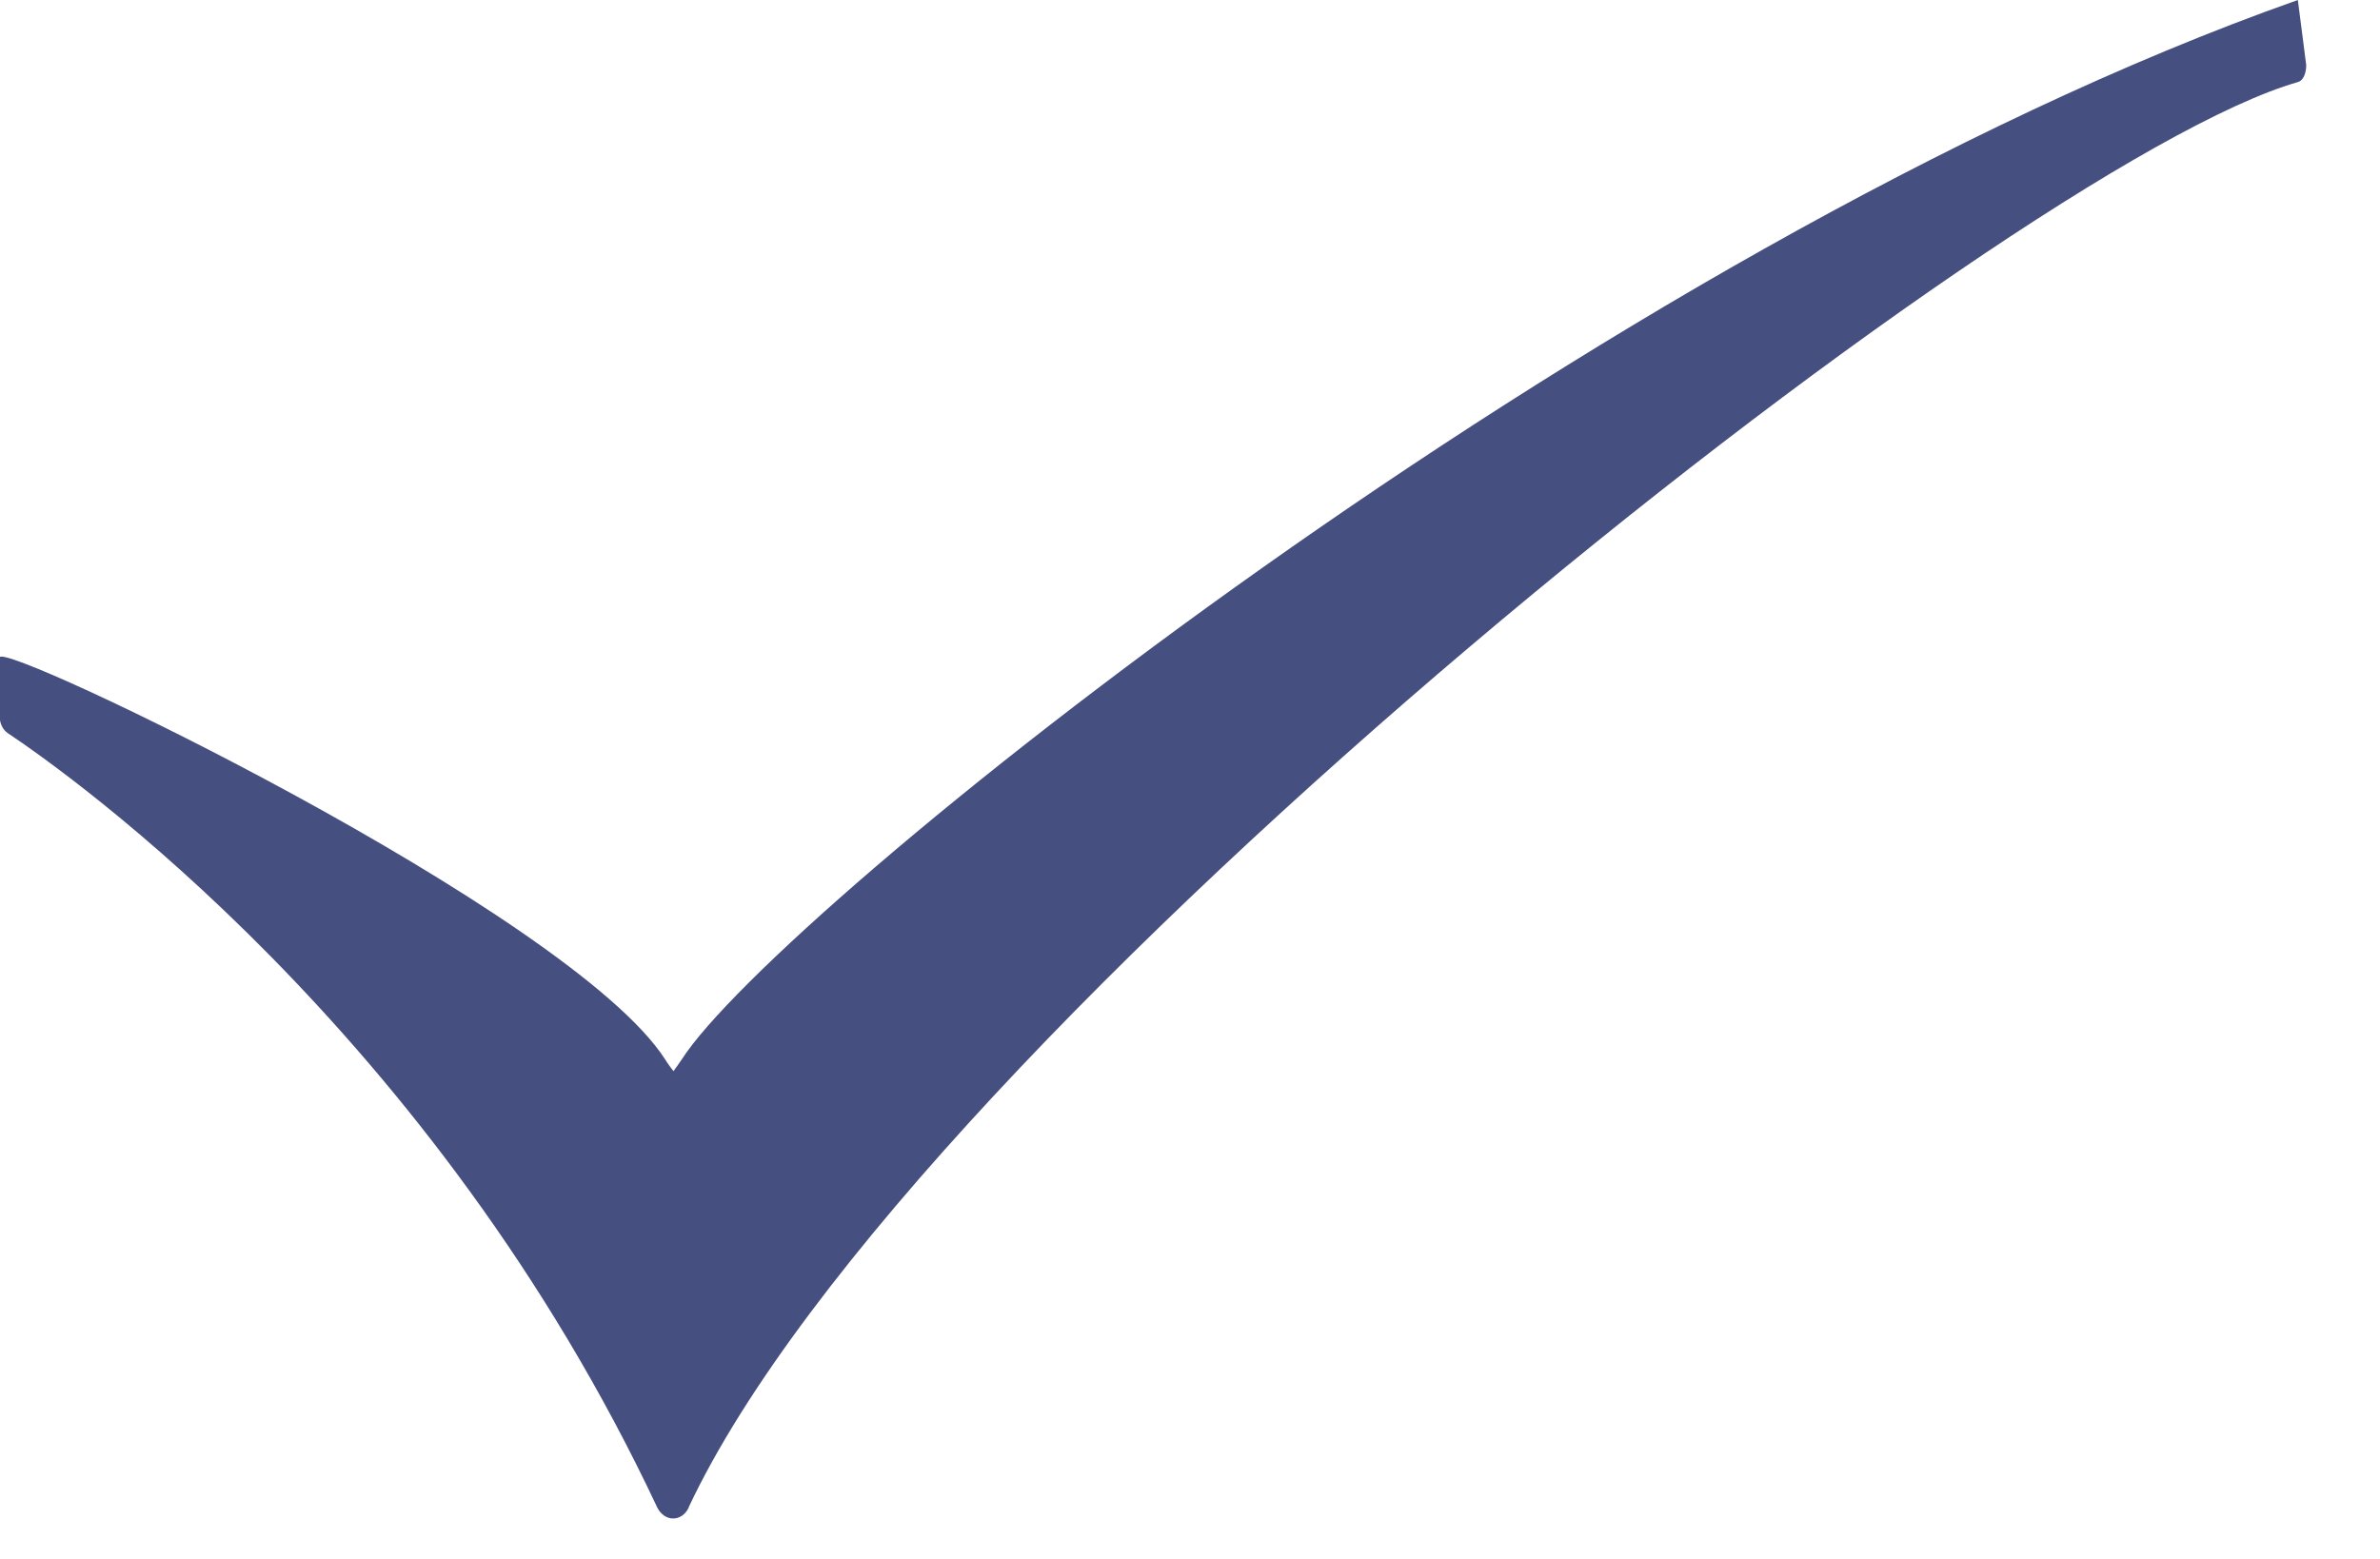 <svg width="29" height="19" viewBox="0 0 29 19" fill="none" xmlns="http://www.w3.org/2000/svg">
<path d="M8.392 18.369C11.118 12.572 24.498 2 28 1C28.073 0.979 28.101 0.878 28.101 0.793L27.999 -0C19.5 3 9.455 11.121 8.307 12.912C8.27 12.965 8.238 13.013 8.206 13.055C8.174 13.013 8.137 12.965 8.105 12.912C6.952 11.121 -0.004 7.789 -0.004 8.013L-0.004 8.73C-0.004 8.815 0.033 8.895 0.097 8.937C0.83 9.426 5.283 12.572 8.009 18.374C8.052 18.459 8.126 18.507 8.201 18.507C8.275 18.507 8.349 18.465 8.392 18.374L8.392 18.369Z" fill="#455080"/>
</svg>
